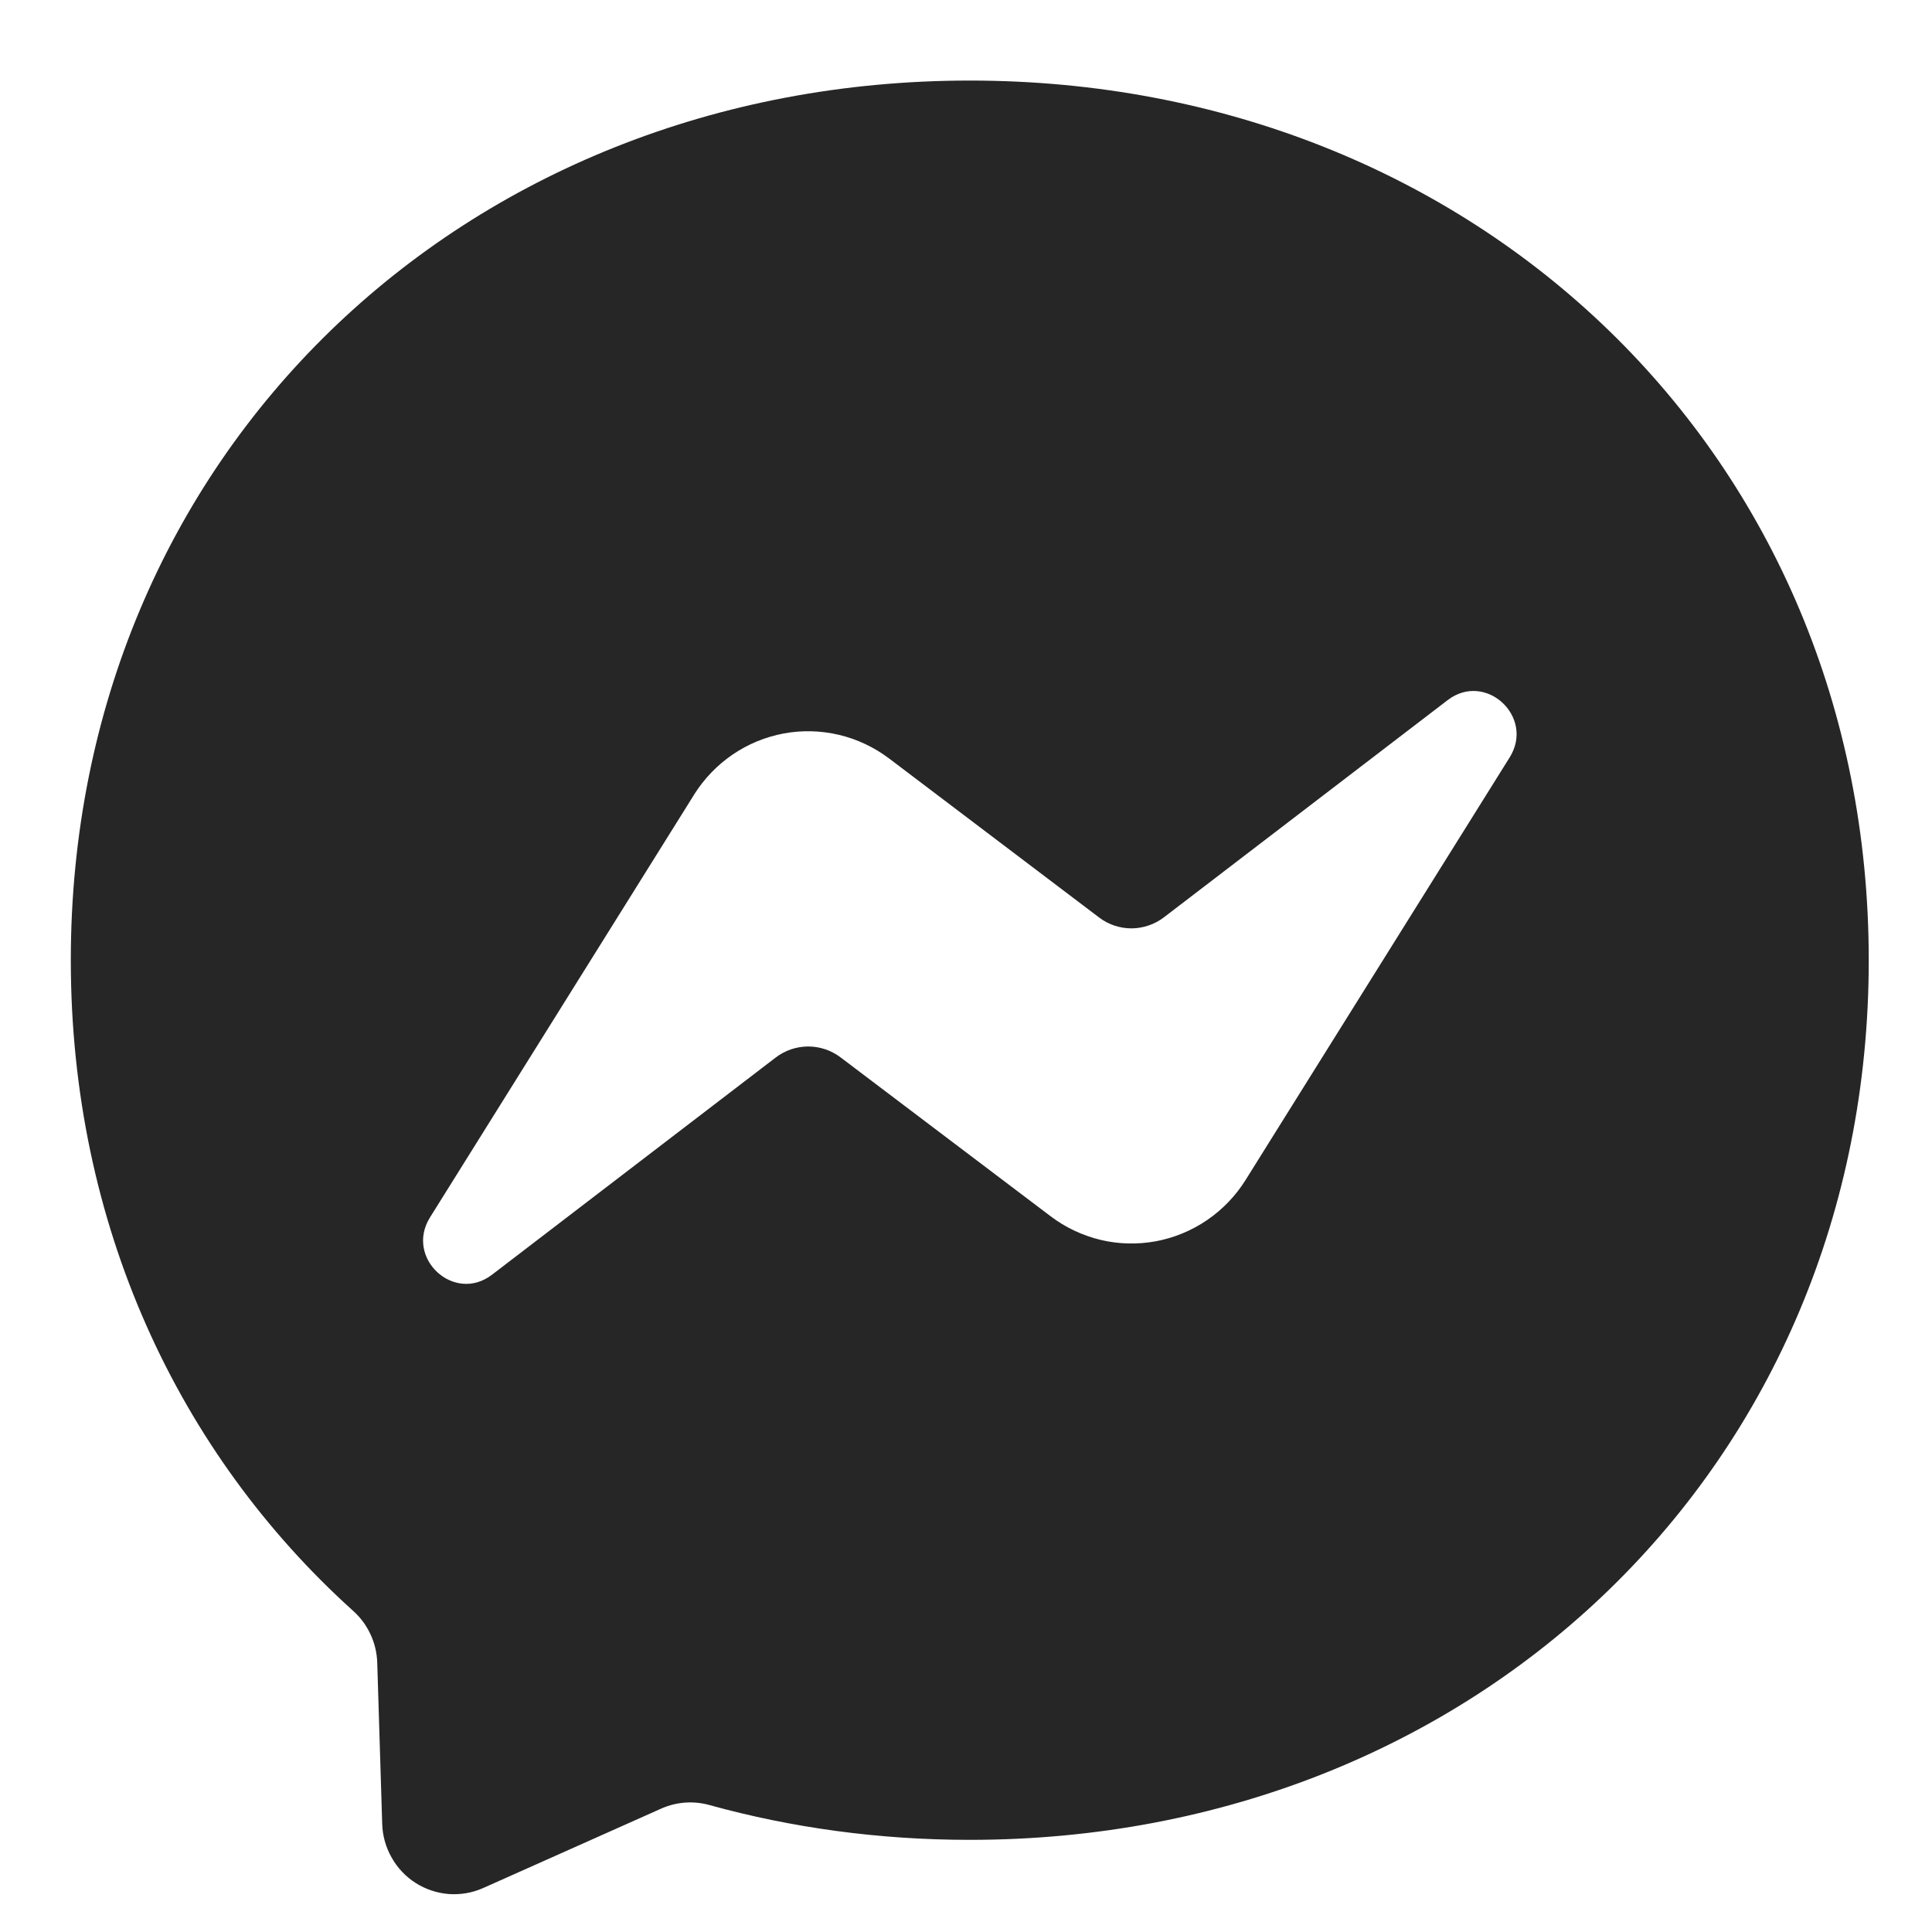 <svg width="23" height="23" viewBox="0 0 23 23" fill="none" xmlns="http://www.w3.org/2000/svg">
<path d="M0.843 11.431C0.843 5.414 5.516 0.959 11.545 0.959C17.575 0.959 22.247 5.414 22.247 11.431C22.247 17.448 17.575 21.903 11.545 21.903C10.462 21.903 9.424 21.759 8.447 21.489C8.258 21.436 8.056 21.45 7.876 21.529L5.751 22.477C5.623 22.534 5.483 22.558 5.343 22.548C5.203 22.537 5.068 22.492 4.949 22.417C4.831 22.342 4.732 22.238 4.663 22.115C4.593 21.992 4.554 21.854 4.55 21.713L4.491 19.793C4.487 19.676 4.46 19.561 4.41 19.455C4.361 19.349 4.291 19.255 4.204 19.177C2.122 17.299 0.843 14.578 0.843 11.431ZM8.262 9.462L5.119 14.493C4.818 14.976 5.405 15.52 5.856 15.176L9.234 12.59C9.345 12.505 9.48 12.459 9.62 12.458C9.759 12.458 9.895 12.503 10.007 12.588L12.507 14.479C12.685 14.614 12.888 14.709 13.104 14.761C13.319 14.812 13.543 14.817 13.761 14.777C13.979 14.736 14.187 14.65 14.37 14.525C14.554 14.399 14.71 14.237 14.828 14.048L17.972 9.017C18.274 8.534 17.686 7.99 17.235 8.334L13.857 10.92C13.746 11.005 13.61 11.051 13.471 11.052C13.331 11.052 13.195 11.007 13.084 10.922L10.584 9.029C10.406 8.895 10.203 8.799 9.987 8.748C9.771 8.697 9.547 8.691 9.329 8.732C9.111 8.773 8.904 8.858 8.72 8.984C8.537 9.109 8.381 9.272 8.262 9.461V9.462Z" fill="black" fill-opacity="0.85"/>
</svg>
